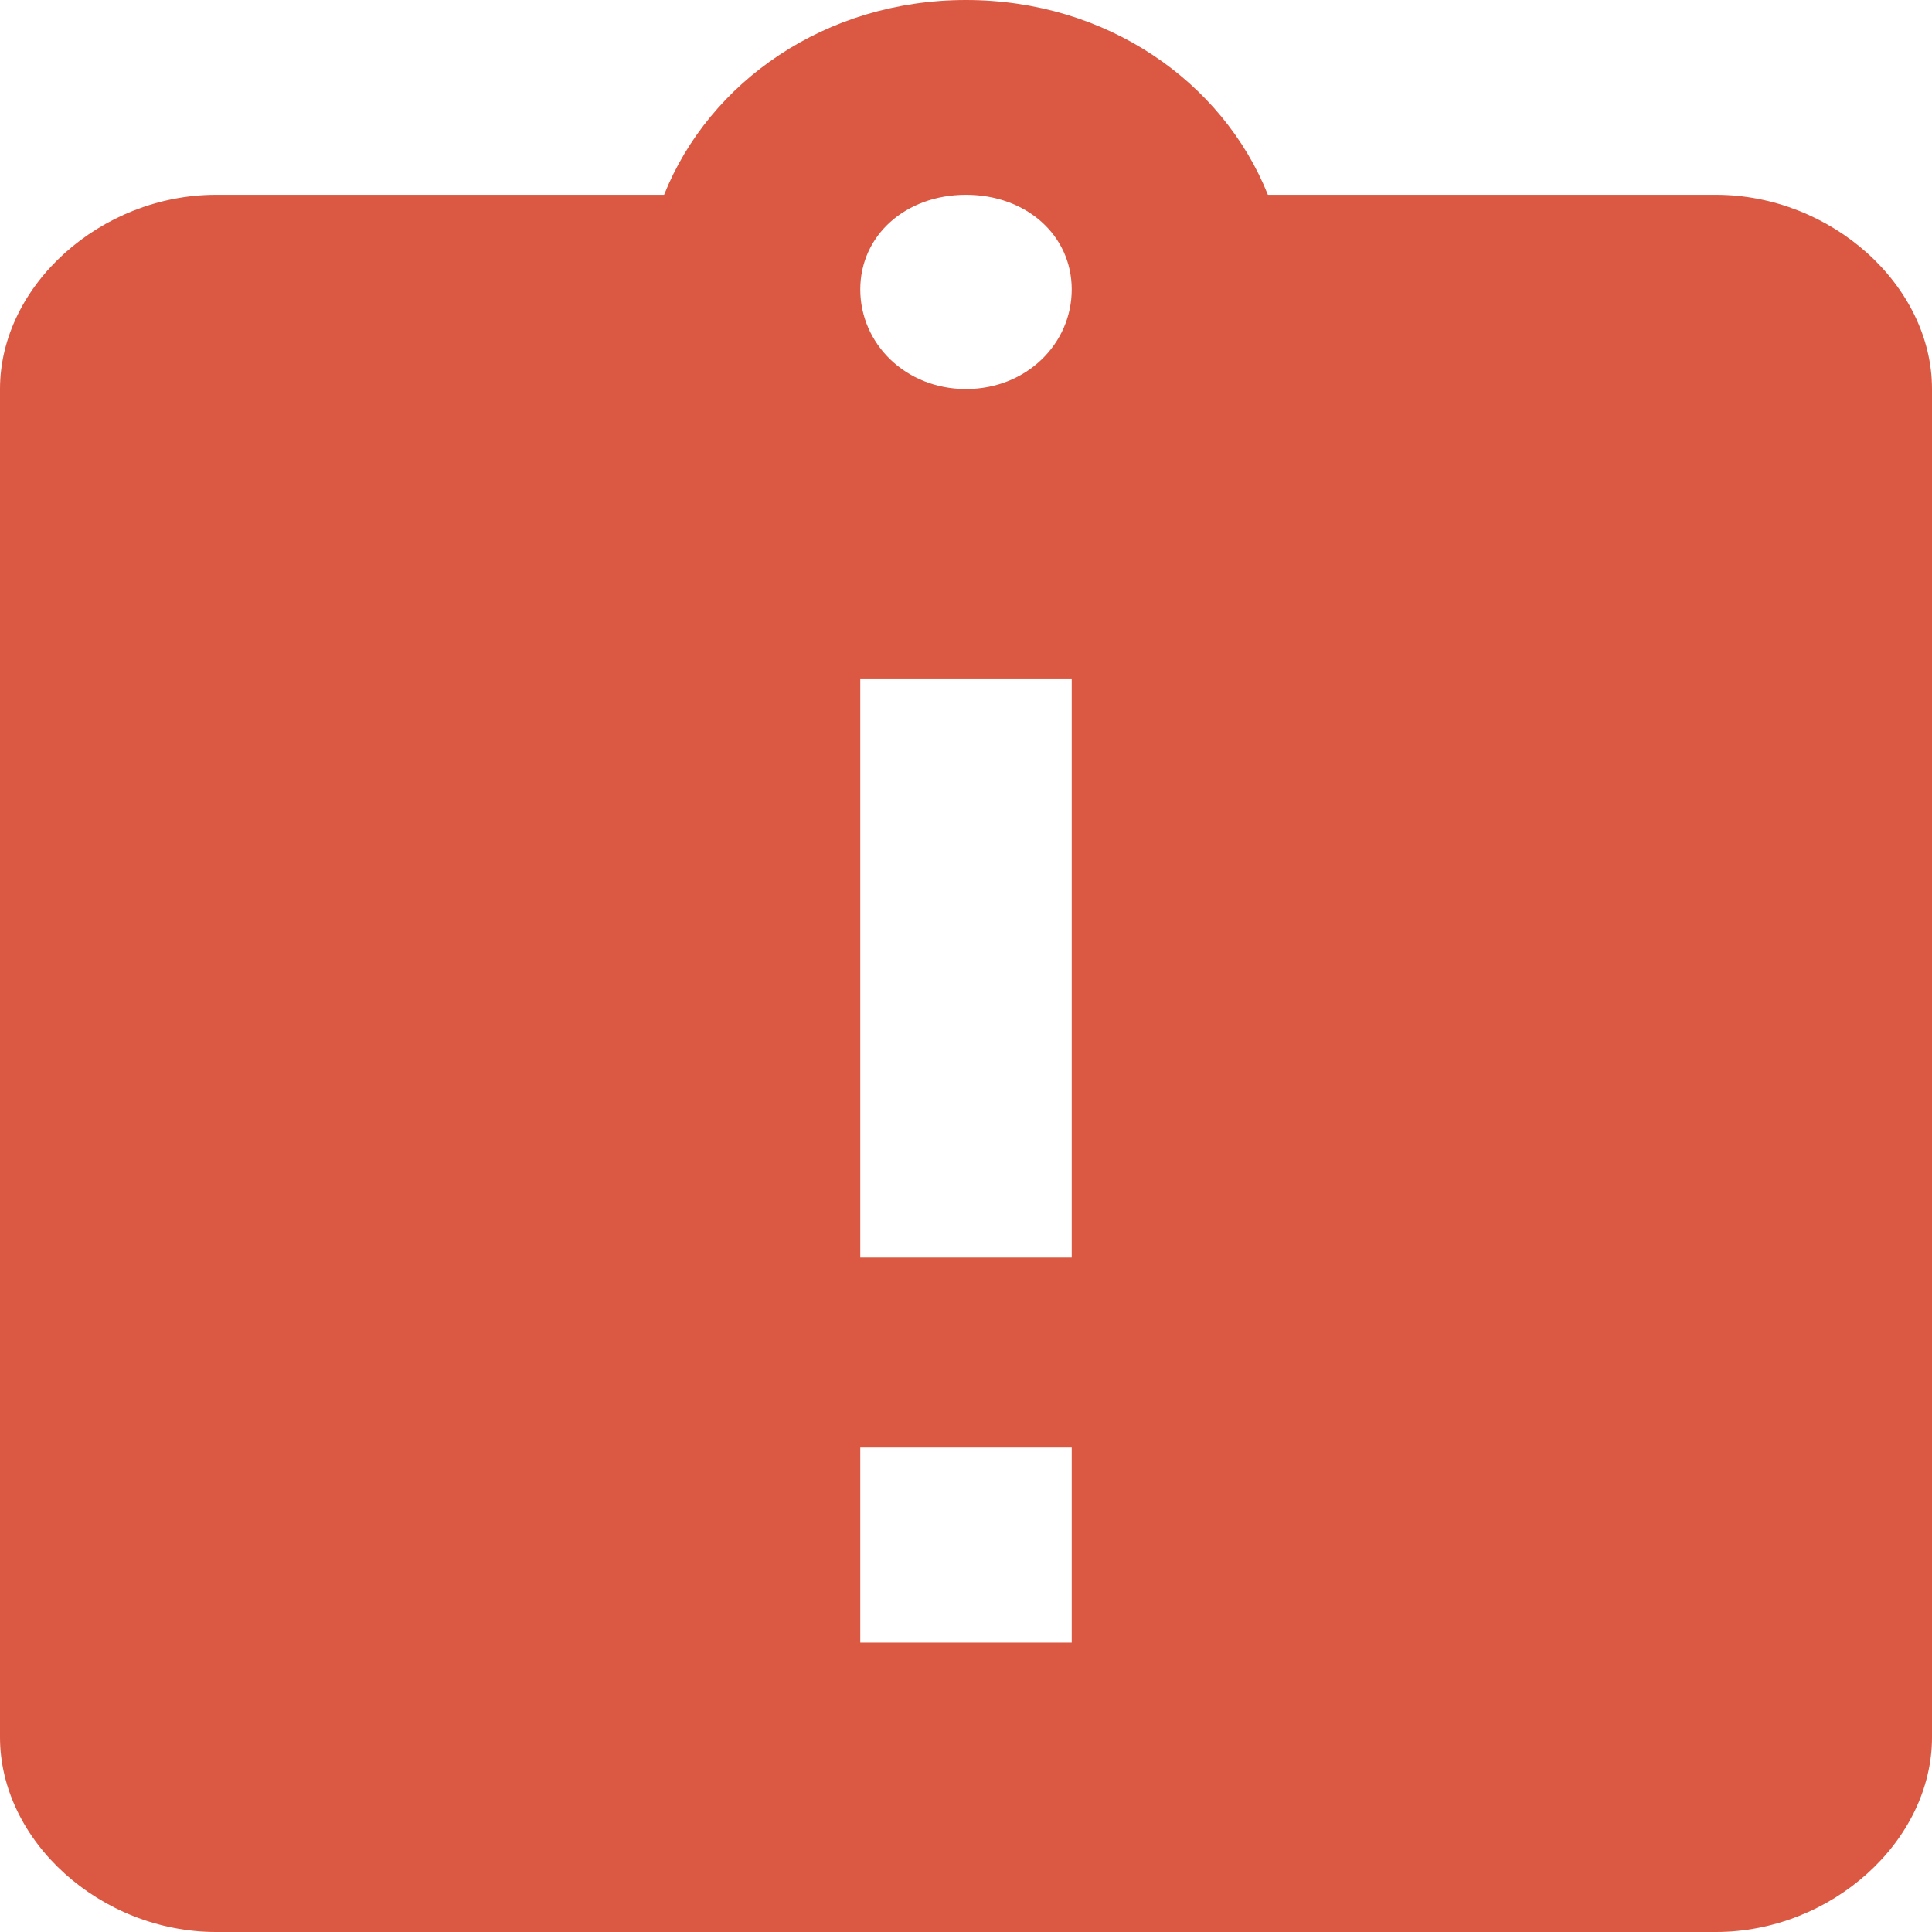 <?xml version="1.0" encoding="UTF-8"?>
<svg xmlns="http://www.w3.org/2000/svg" xmlns:xlink="http://www.w3.org/1999/xlink" width="11pt" height="11pt" viewBox="0 0 11 11" version="1.1">
<g id="surface1">
<path style=" stroke:none;fill-rule:nonzero;fill:rgb(85.882%,34.51%,25.882%);fill-opacity:1;" d="M 5.5 2.215 C 5.844 2.215 6.102 1.957 6.102 1.648 C 6.102 1.34 5.844 1.109 5.5 1.109 C 5.156 1.109 4.898 1.34 4.898 1.648 C 4.898 1.957 5.156 2.215 5.5 2.215 Z M 6.102 7.16 L 6.102 3.863 L 4.898 3.863 L 4.898 7.16 Z M 6.102 9.352 L 6.102 8.242 L 4.898 8.242 L 4.898 9.352 Z M 9.77 1.109 C 10.426 1.109 11 1.625 11 2.215 L 11 9.891 C 11 10.484 10.426 11 9.77 11 L 1.23 11 C 0.574 11 0 10.484 0 9.891 L 0 2.215 C 0 1.625 0.574 1.109 1.23 1.109 L 3.781 1.109 C 4.039 0.465 4.699 0 5.5 0 C 6.301 0 6.961 0.465 7.219 1.109 Z M 9.77 1.109 "/>
</g>
</svg>
